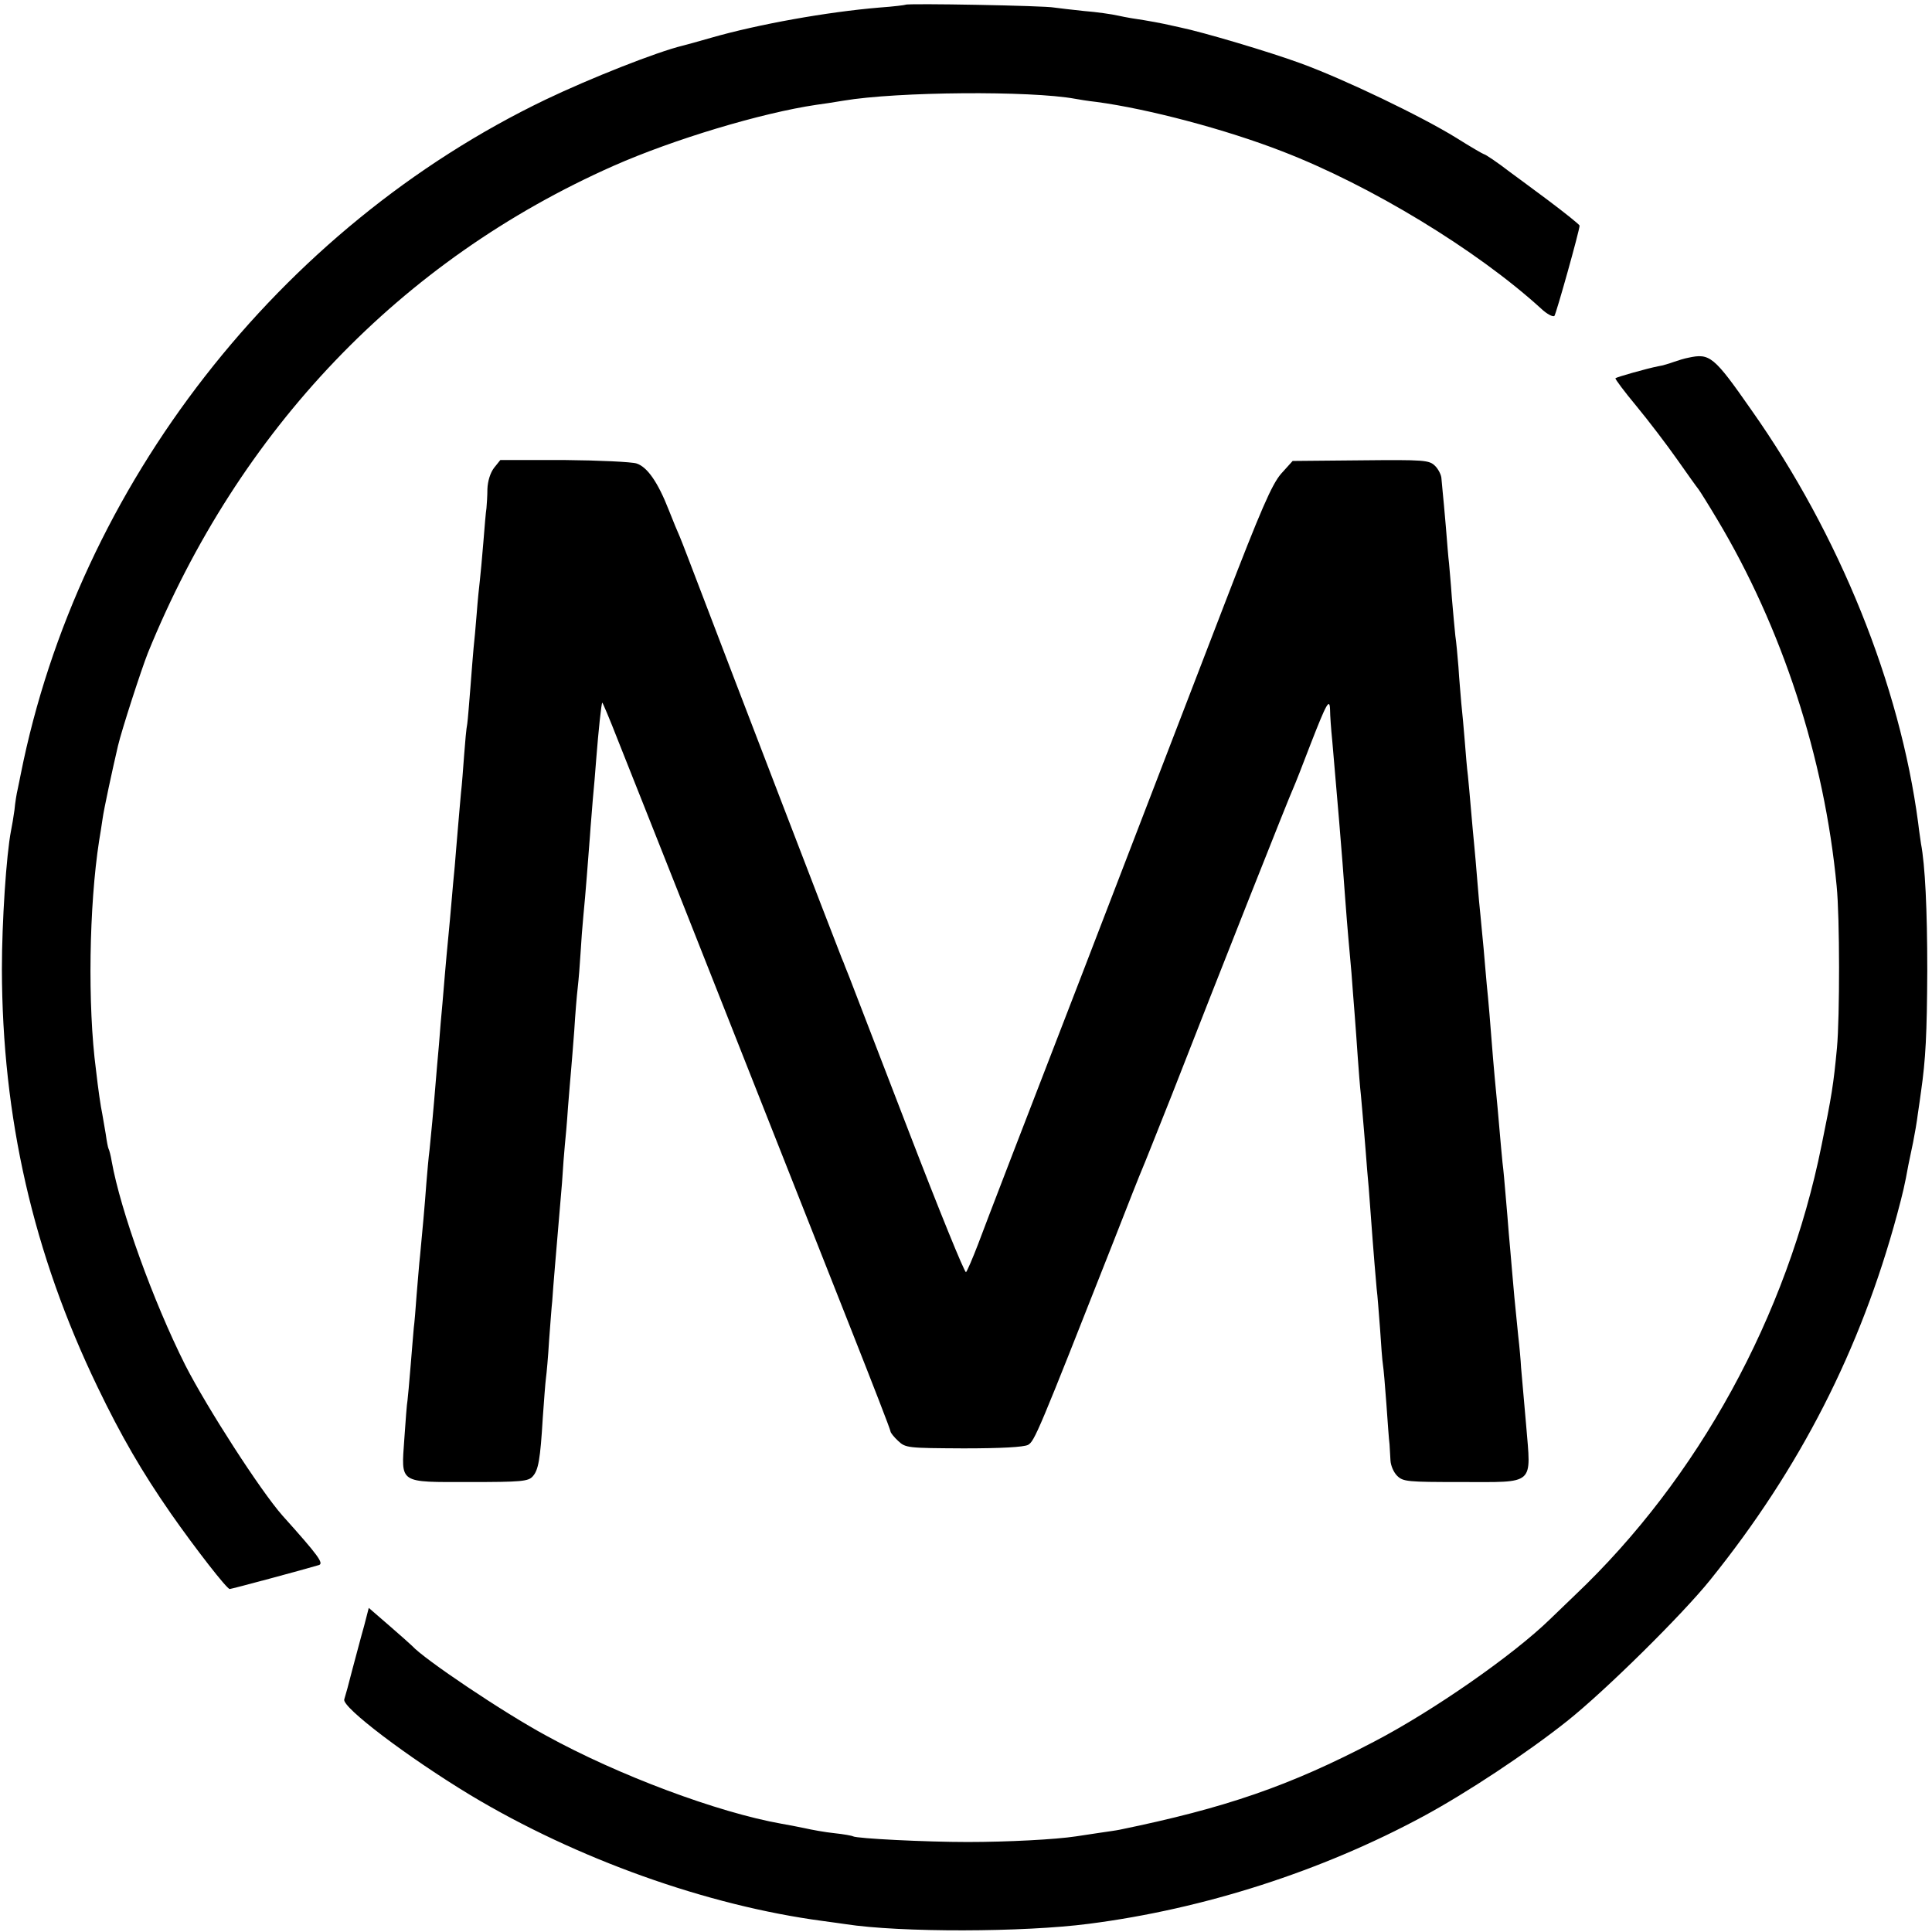 <?xml version="1.0" standalone="no"?>
<!DOCTYPE svg PUBLIC "-//W3C//DTD SVG 20010904//EN"
 "http://www.w3.org/TR/2001/REC-SVG-20010904/DTD/svg10.dtd">
<svg version="1.0" xmlns="http://www.w3.org/2000/svg"
 width="614pt" height="614pt" viewBox="0 0 614 614"
 preserveAspectRatio="xMidYMid meet">
<g transform="translate(0,614) scale(0.1,-0.1)"
fill="#000000" stroke="none">
<path d="M2878 6125 c-1 -1 -39 -6 -83 -9 -167 -14 -385 -53 -535 -96 -41 -12
-82 -23 -90 -25 -83 -20 -295 -104 -435 -171 -848 -407 -1486 -1226 -1669
-2144 -3 -14 -7 -36 -10 -49 -3 -12 -8 -42 -10 -65 -3 -22 -8 -52 -11 -66 -15
-77 -29 -290 -29 -440 1 -471 99 -903 304 -1328 75 -156 142 -271 233 -402 79
-113 178 -240 187 -240 6 0 240 63 283 76 17 5 0 29 -115 157 -70 79 -240 343
-309 478 -103 205 -206 492 -234 648 -3 19 -8 37 -10 40 -2 4 -6 25 -9 47 -4
22 -9 51 -11 64 -5 23 -13 78 -20 140 -27 204 -22 522 10 728 3 17 8 49 11 70
4 30 31 155 49 232 12 51 74 242 95 295 289 710 803 1248 1480 1548 190 84
469 168 645 194 17 2 55 8 85 13 172 29 596 32 737 6 10 -2 41 -7 68 -10 164
-22 410 -87 590 -157 280 -108 618 -313 823 -500 18 -17 37 -27 42 -23 6 8 80
272 80 287 0 3 -46 40 -102 82 -57 42 -110 82 -119 88 -40 31 -79 57 -83 57
-2 0 -42 23 -88 52 -110 68 -355 186 -495 237 -98 36 -310 99 -383 114 -14 3
-36 8 -50 11 -13 3 -42 8 -65 12 -22 3 -58 9 -80 14 -22 5 -71 12 -110 15 -38
4 -81 9 -95 11 -28 6 -466 14 -472 9z"/>
<path d="M5365 5003 c-11 -2 -31 -8 -45 -13 -14 -5 -36 -12 -50 -14 -36 -7
-131 -34 -136 -38 -2 -2 28 -42 67 -89 38 -46 96 -122 129 -169 33 -47 63 -89
68 -95 4 -5 31 -48 59 -95 206 -344 341 -756 380 -1166 10 -99 10 -415 1 -514
-11 -117 -17 -154 -49 -310 -109 -542 -392 -1058 -783 -1429 -26 -25 -62 -60
-80 -77 -117 -114 -371 -291 -559 -389 -269 -141 -473 -211 -809 -280 -9 -2
-38 -6 -65 -10 -26 -4 -59 -9 -73 -11 -65 -10 -218 -18 -345 -18 -134 0 -351
11 -364 18 -3 2 -30 7 -59 10 -30 3 -73 11 -95 16 -23 5 -56 11 -73 14 -203
36 -519 154 -748 280 -137 74 -388 243 -426 285 -3 3 -35 32 -71 63 l-67 58
-15 -58 c-9 -31 -25 -93 -37 -137 -11 -44 -23 -87 -26 -96 -7 -25 201 -183
401 -304 338 -203 752 -351 1120 -400 28 -4 60 -8 72 -10 174 -27 566 -26 773
1 367 47 742 168 1064 342 137 74 329 201 456 302 121 96 368 340 456 450 285
354 477 731 593 1160 19 71 24 92 36 158 3 15 10 47 15 72 5 25 12 65 15 90 4
25 8 56 10 70 15 104 19 184 20 385 0 196 -7 336 -20 404 -1 9 -6 39 -9 66
-58 438 -250 915 -530 1312 -120 172 -132 181 -201 166z"/>
<path d="M1570 4653 c-12 -16 -20 -42 -21 -67 0 -22 -2 -50 -3 -61 -2 -11 -6
-60 -10 -110 -4 -49 -9 -103 -11 -120 -2 -16 -7 -64 -10 -105 -3 -41 -8 -91
-10 -110 -2 -19 -6 -75 -10 -125 -4 -49 -8 -101 -10 -115 -3 -14 -7 -59 -10
-100 -3 -41 -7 -95 -10 -120 -2 -25 -7 -76 -10 -115 -3 -38 -8 -92 -10 -120
-3 -27 -7 -77 -10 -110 -3 -33 -7 -82 -10 -110 -8 -81 -14 -156 -19 -215 -3
-30 -8 -89 -11 -130 -4 -41 -8 -93 -10 -115 -7 -88 -16 -182 -20 -220 -3 -22
-7 -69 -10 -105 -5 -70 -13 -157 -20 -230 -3 -25 -7 -81 -11 -125 -3 -44 -7
-91 -9 -105 -1 -14 -6 -68 -10 -120 -4 -52 -9 -102 -10 -111 -2 -9 -6 -63 -10
-121 -10 -145 -20 -138 209 -138 162 0 185 2 199 18 18 20 24 53 32 187 4 55
8 111 10 125 2 14 7 68 10 120 4 52 8 109 10 125 1 17 5 68 9 115 4 47 9 105
11 130 2 25 7 83 11 130 3 47 7 101 9 120 2 19 7 73 10 120 4 47 8 101 10 120
2 19 6 76 10 125 3 50 8 111 11 136 3 26 7 75 9 110 2 35 6 89 9 119 7 70 15
178 21 255 2 33 7 85 9 115 3 30 8 89 11 130 7 89 16 174 19 177 1 1 24 -53
50 -120 27 -67 126 -318 221 -557 210 -531 358 -906 521 -1318 68 -172 124
-316 124 -321 0 -4 11 -18 24 -30 24 -23 31 -23 208 -24 121 0 190 4 205 11
21 12 32 38 270 642 46 118 88 224 93 235 5 11 47 117 94 235 153 392 376 955
386 975 5 11 30 74 55 140 51 131 61 149 62 108 0 -16 3 -59 7 -98 13 -148 32
-370 41 -500 3 -44 8 -100 10 -125 2 -25 7 -75 10 -112 3 -38 7 -96 10 -130 3
-35 7 -97 10 -138 3 -41 7 -95 10 -120 2 -25 7 -76 10 -115 3 -38 8 -95 10
-125 3 -30 7 -80 9 -110 13 -178 18 -229 21 -265 3 -22 7 -80 11 -130 3 -49 7
-100 9 -112 2 -12 7 -68 11 -125 4 -57 8 -114 10 -128 1 -14 2 -37 3 -52 1
-16 10 -37 21 -48 19 -19 33 -20 203 -20 238 0 223 -13 207 182 -7 79 -14 160
-16 182 -1 21 -5 66 -9 100 -11 108 -15 150 -20 211 -3 33 -7 85 -10 115 -2
30 -7 84 -10 120 -3 36 -7 83 -10 105 -2 22 -7 72 -10 110 -3 39 -8 88 -10
110 -2 22 -7 72 -10 110 -9 116 -15 188 -20 235 -2 25 -7 77 -10 115 -4 39 -8
86 -10 105 -2 19 -7 69 -10 110 -3 41 -8 93 -10 115 -2 22 -7 72 -10 110 -3
39 -8 88 -10 110 -3 22 -7 72 -10 110 -3 39 -8 92 -11 120 -2 27 -7 79 -9 115
-3 36 -7 81 -10 100 -2 19 -7 73 -11 120 -3 46 -8 96 -9 110 -2 14 -6 66 -10
115 -4 50 -9 99 -10 110 -1 11 -3 30 -4 43 0 12 -10 31 -20 41 -19 19 -34 20
-237 18 l-216 -2 -37 -41 c-29 -34 -63 -111 -180 -415 -79 -206 -281 -729
-448 -1164 -168 -434 -319 -826 -335 -870 -17 -44 -34 -84 -38 -88 -4 -4 -86
198 -183 450 -97 252 -182 472 -188 488 -7 17 -13 32 -14 35 -1 3 -5 14 -10
25 -15 37 -365 948 -436 1135 -39 102 -74 194 -79 205 -5 11 -21 49 -35 85
-34 87 -68 136 -102 147 -15 5 -119 10 -230 11 l-203 0 -20 -25z"/>
</g>
</svg>
